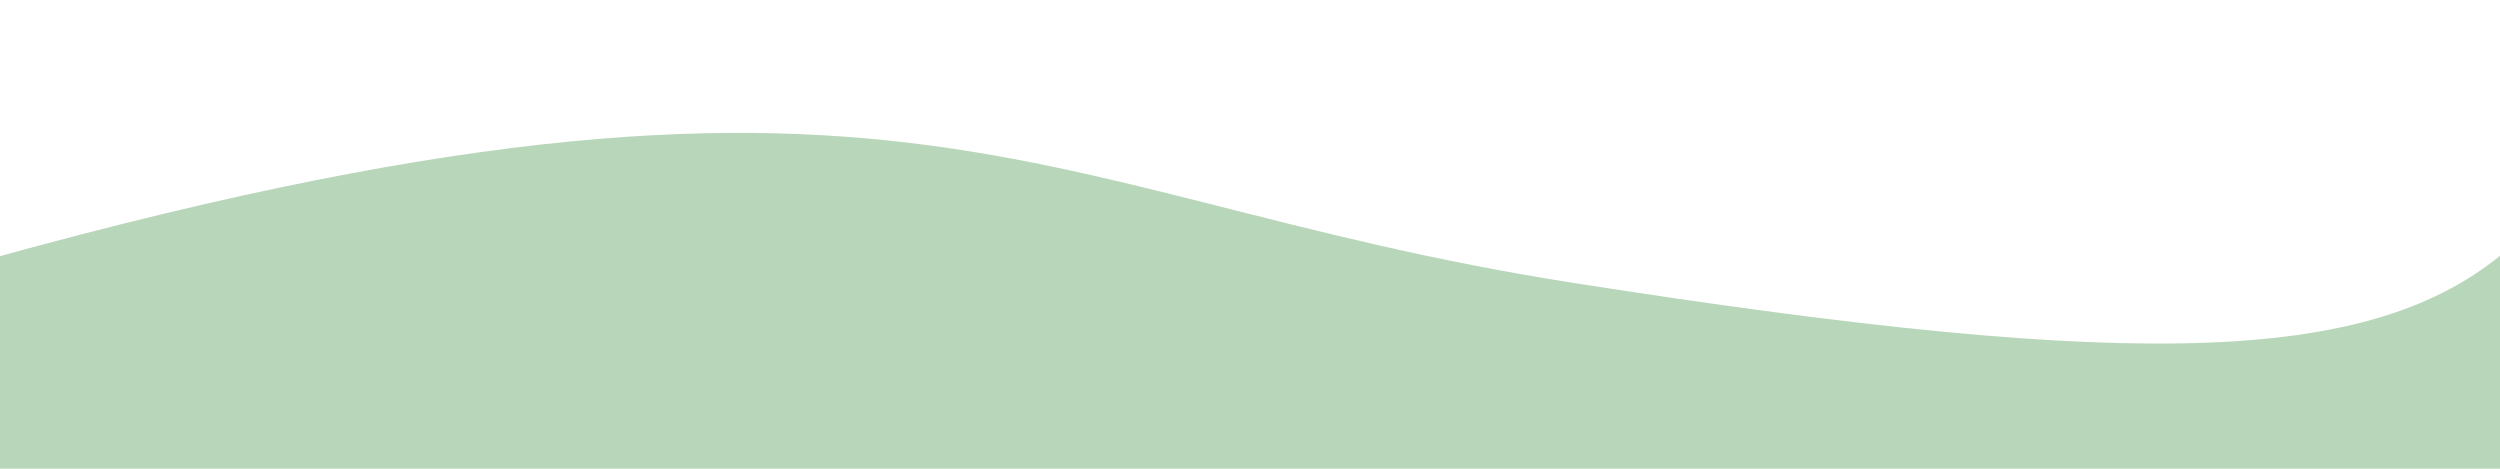 <?xml version="1.0" encoding="UTF-8" standalone="no"?>
<!DOCTYPE svg PUBLIC "-//W3C//DTD SVG 1.1//EN" "http://www.w3.org/Graphics/SVG/1.1/DTD/svg11.dtd">
<svg width="100%" height="100%" viewBox="0 1500 5334 1000" version="1.1" xmlns="http://www.w3.org/2000/svg" xmlns:xlink="http://www.w3.org/1999/xlink" xml:space="preserve" xmlns:serif="http://www.serif.com/" style="fill-rule:evenodd;clip-rule:evenodd;stroke-linejoin:round;stroke-miterlimit:2;">
    <g transform="matrix(2.778,0,0,2.778,0,0)">
        <g transform="matrix(1.037,0,0,1.269,-7.311,-234.393)">
            <clipPath id="_clip1">
                <rect x="7.052" y="639.919" width="1852.02" height="395.547"/>
            </clipPath>
            <g clip-path="url(#_clip1)">
                <path d="M-99.535,790.268C667.517,602.86 749.707,727.392 1172.71,781.481C1595.7,835.569 1770,831.571 1869.03,757.701C1968.07,683.831 2025.57,639.919 2025.57,639.919L2027.62,1149.38L-111.879,1143.34C-111.879,1143.34 -866.586,977.676 -99.535,790.268Z" style="fill:rgb(184,214,186);"/>
            </g>
        </g>
    </g>
</svg>
